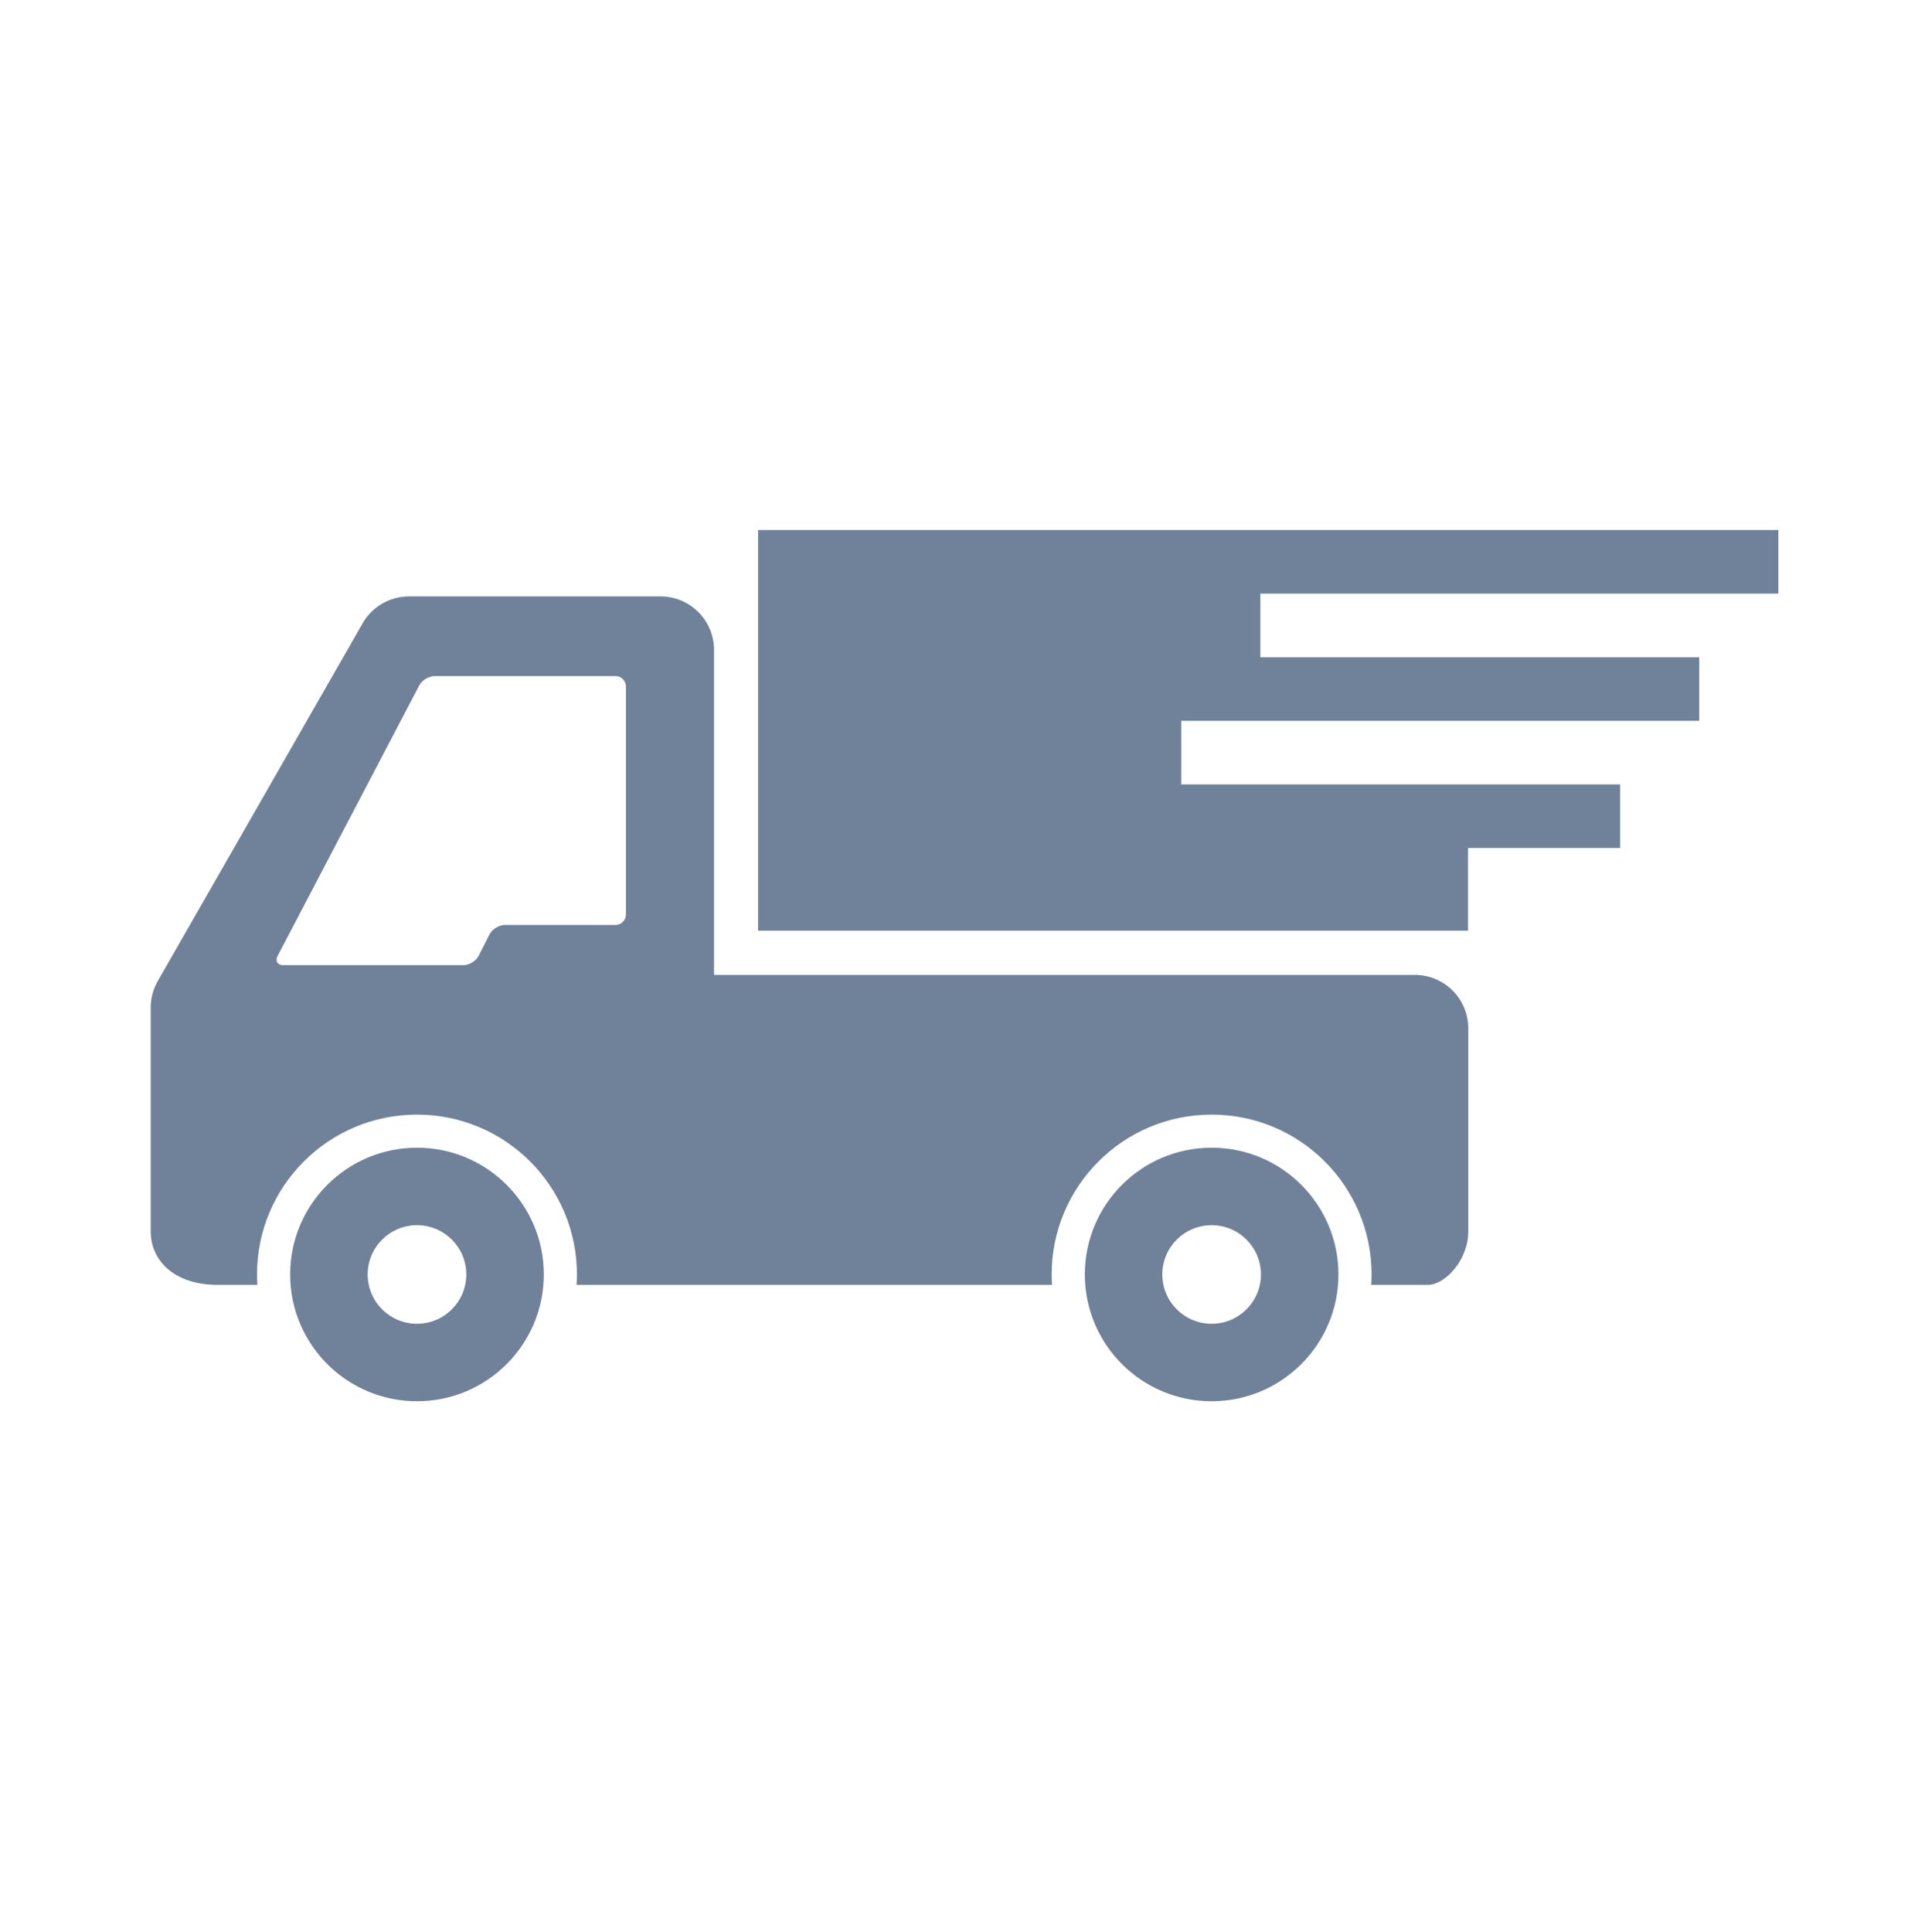 <svg width="140" height="141" viewBox="0 0 140 141" fill="none" xmlns="http://www.w3.org/2000/svg">
<g opacity="0.6" clip-path="url(#clip0_821_74)">
<path d="M30.436 83.767C25.324 83.767 21.18 87.908 21.18 93.018C21.18 98.129 25.324 102.27 30.436 102.27C35.549 102.27 39.693 98.129 39.693 93.018C39.693 87.908 35.549 83.767 30.436 83.767ZM30.436 96.616C28.448 96.616 26.837 95.006 26.837 93.018C26.837 91.031 28.448 89.421 30.436 89.421C32.425 89.421 34.036 91.031 34.036 93.018C34.036 95.006 32.425 96.616 30.436 96.616Z" fill="#112D56"/>
<path d="M88.44 83.767C83.327 83.767 79.184 87.908 79.184 93.018C79.184 98.129 83.327 102.27 88.44 102.27C93.553 102.27 97.696 98.129 97.696 93.018C97.696 87.908 93.553 83.767 88.44 83.767ZM88.44 96.616C86.451 96.616 84.84 95.006 84.84 93.018C84.84 91.031 86.451 89.421 88.44 89.421C90.428 89.421 92.04 91.031 92.04 93.018C92.04 95.006 90.428 96.616 88.44 96.616Z" fill="#112D56"/>
<path d="M103.27 71.152H52.119V47.434C52.119 45.278 50.37 43.53 48.213 43.53H29.857C28.456 43.53 27.164 44.278 26.468 45.495L11.517 71.602C11.179 72.192 11 72.861 11 73.542V89.873C11 92.029 12.749 93.777 15.881 93.777H18.787C18.77 93.527 18.76 93.275 18.76 93.02C18.76 86.575 23.987 81.35 30.436 81.35C36.885 81.35 42.112 86.575 42.112 93.02C42.112 93.275 42.102 93.527 42.085 93.777H76.791C76.774 93.527 76.764 93.275 76.764 93.02C76.764 86.575 81.991 81.35 88.44 81.35C94.889 81.35 100.116 86.575 100.116 93.02C100.116 93.275 100.106 93.527 100.089 93.777H104.245C105.425 93.777 107.174 92.029 107.174 89.873V75.056C107.174 72.9 105.425 71.152 103.268 71.152H103.27ZM45.689 66.748C45.689 67.167 45.345 67.511 44.926 67.511H36.845C36.426 67.511 35.928 67.817 35.736 68.19L34.938 69.763C34.748 70.136 34.25 70.442 33.829 70.442H20.673C20.254 70.442 20.069 70.138 20.265 69.767L30.607 50.017C30.801 49.647 31.303 49.343 31.724 49.343H44.926C45.345 49.343 45.689 49.686 45.689 50.105V66.75V66.748Z" fill="#112D56"/>
<path d="M129.805 43.326V38.685H55.335V67.923H107.157V61.892H118.256V57.251H86.222V52.609H124.031V47.968H91.996V43.326H129.805Z" fill="#112D56"/>
</g>
<defs>
<clipPath id="clip0_821_74">
<rect width="118.805" height="63.586" fill="white" transform="translate(11 38.684)"/>
</clipPath>
</defs>
</svg>

